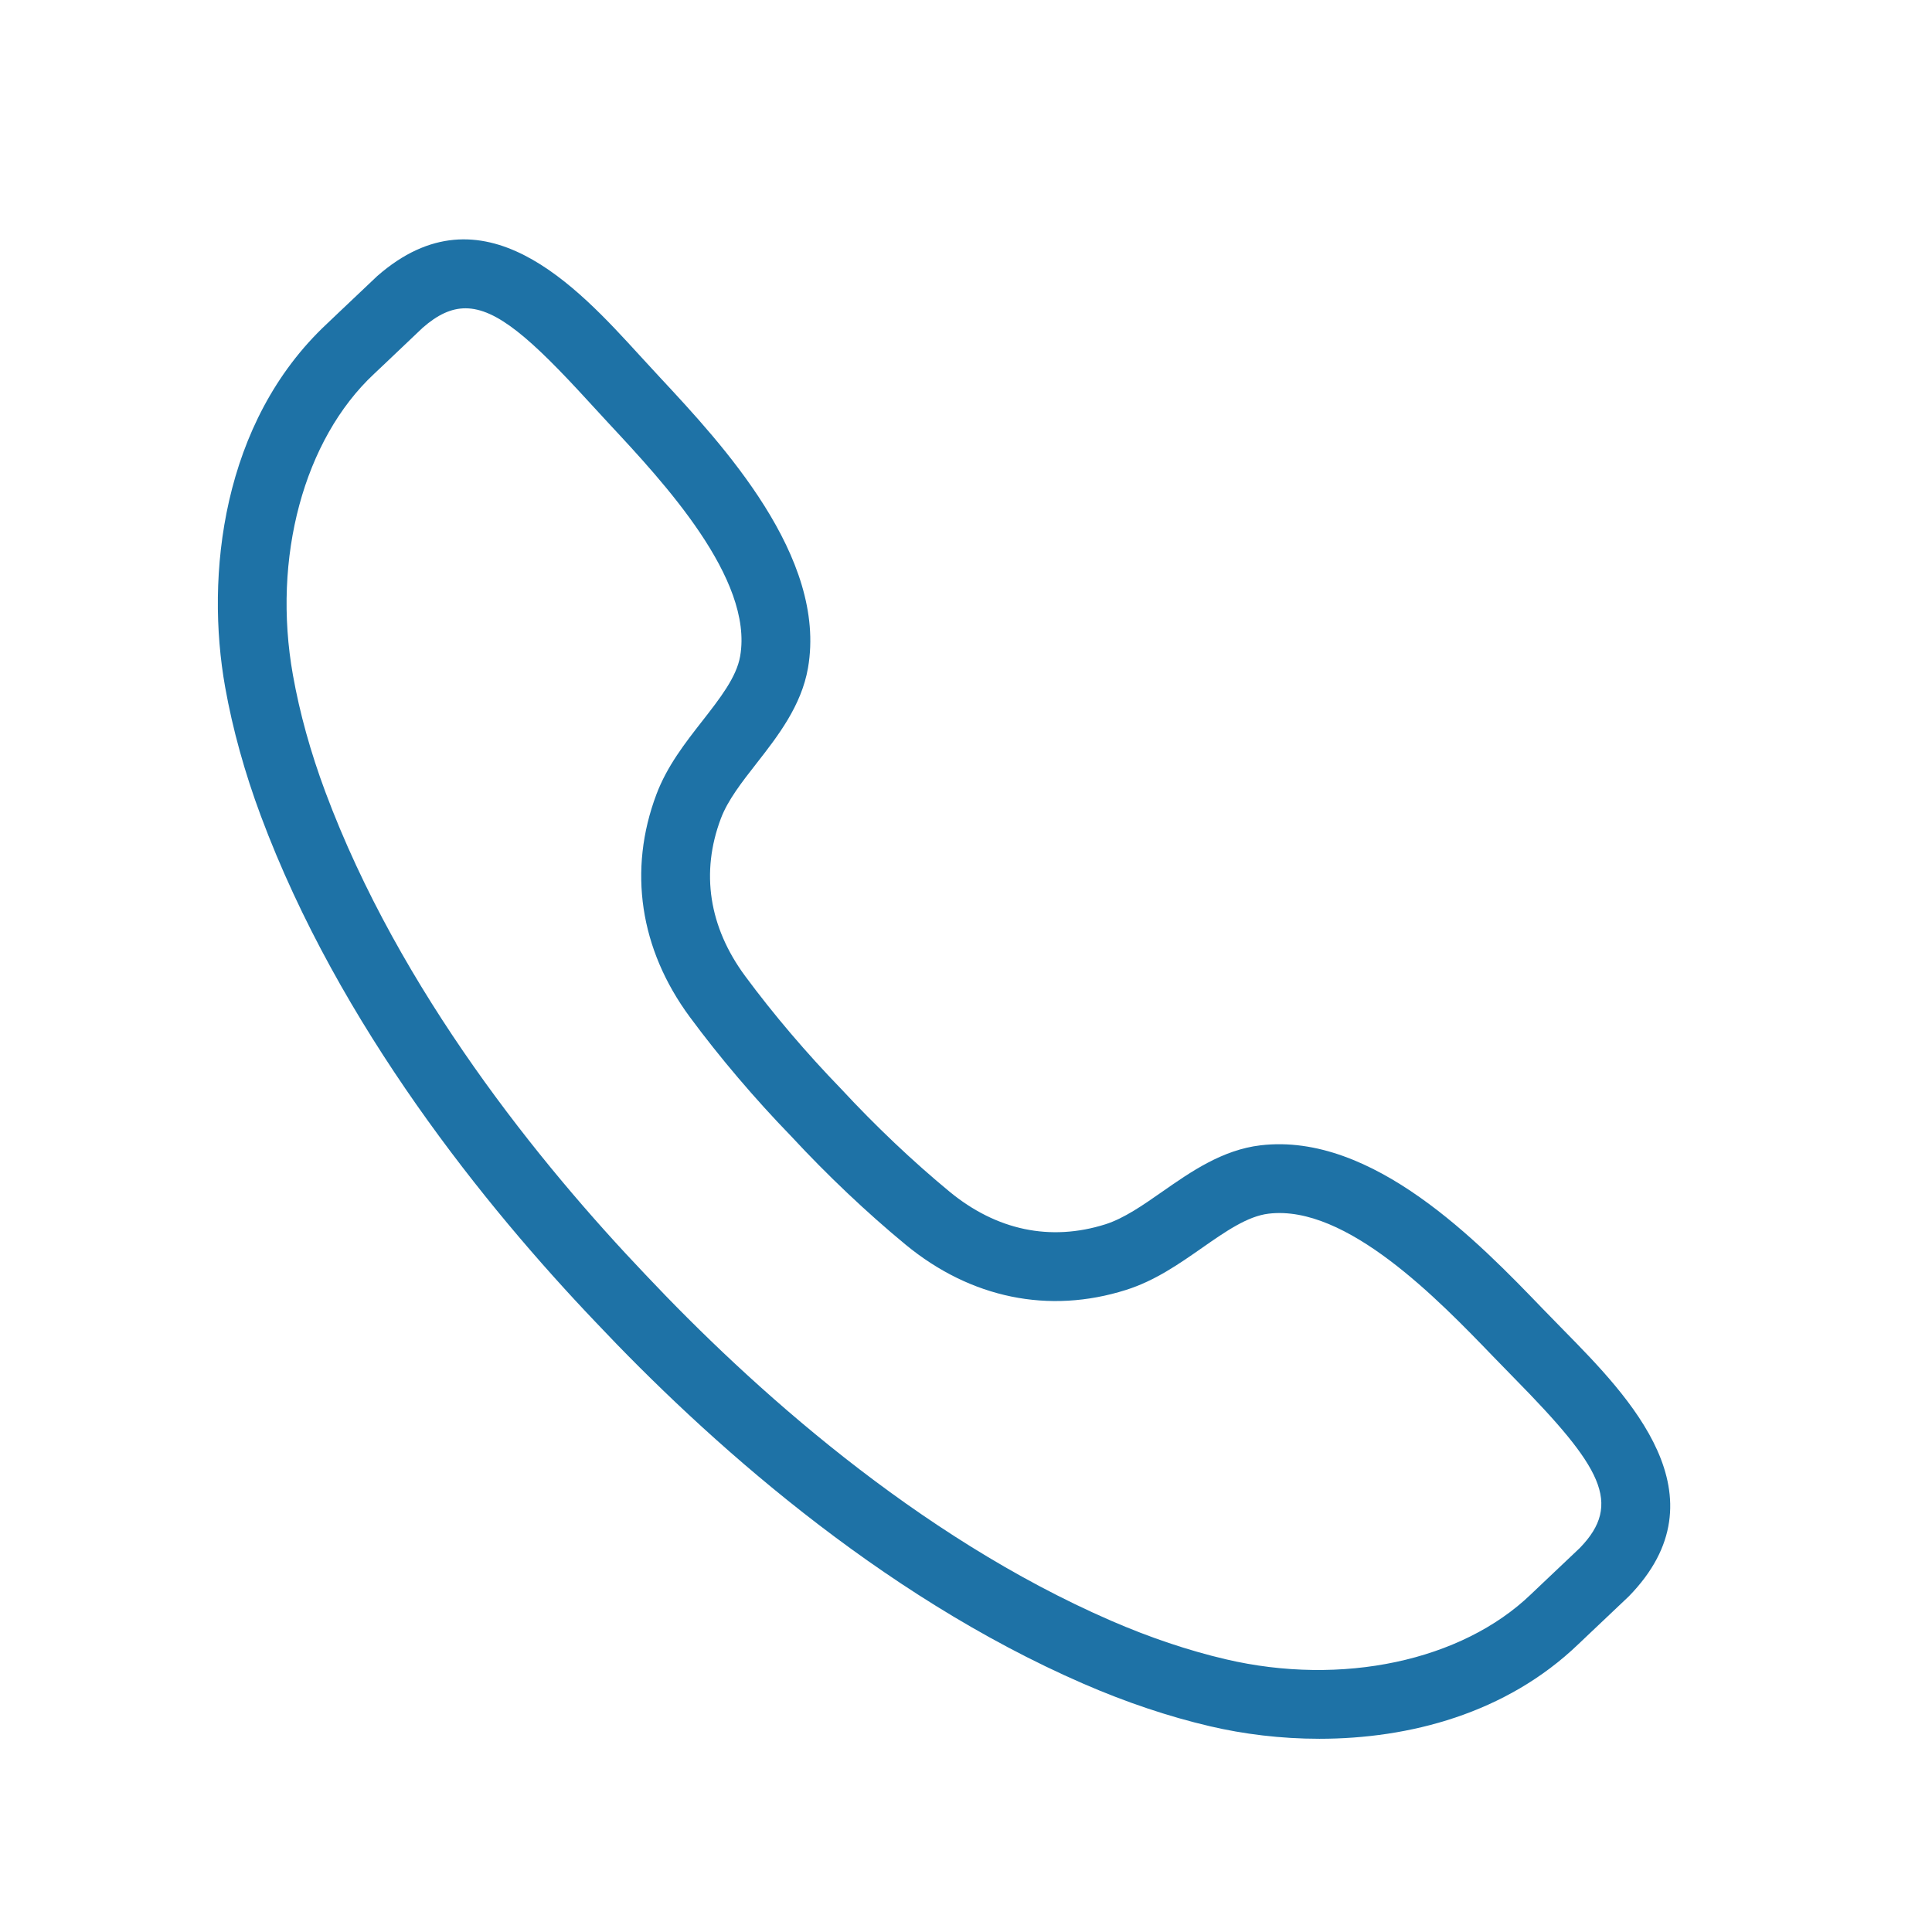 <svg xmlns="http://www.w3.org/2000/svg" xmlns:xlink="http://www.w3.org/1999/xlink" width="1000" zoomAndPan="magnify" viewBox="0 0 750 750" height="1000" preserveAspectRatio="xMidYMid meet" version="1.0"><path fill="#1e72a6" d="M 622.719 610.383 L 622.848 610.383 Z M 180.695 119.684 C 175.102 119.684 169.816 122.215 164.07 127.246 C 163.441 127.844 155.223 135.641 149.879 140.73 L 145.211 145.141 C 117.941 170.633 105.582 216.52 113.715 262.062 C 116.332 276.773 120.559 292.016 126.277 307.355 C 155.098 384.754 209.805 452.047 250.637 494.883 C 291.277 538.004 355.559 596.238 431.289 629.152 C 446.312 635.68 461.301 640.723 475.844 644.129 C 520.891 654.68 567.379 644.793 594.273 618.941 L 598.758 614.68 C 603.961 609.766 612.086 602.074 613.266 600.941 C 630.016 583.711 621.645 569.391 588.055 535.227 L 579.648 526.598 C 558.371 504.516 522.664 467.535 492.477 471.145 C 484.273 472.113 475.703 478.098 466.637 484.426 C 457.637 490.707 448.332 497.195 437.176 500.73 C 407.211 510.234 376.828 503.988 351.578 483.188 C 336.488 470.746 321.125 456.191 307.176 441.133 C 293.066 426.59 279.363 410.48 267.758 394.758 C 248.348 368.449 243.75 337.773 254.824 308.359 C 258.957 297.398 265.938 288.457 272.695 279.809 C 279.5 271.086 285.934 262.859 287.332 254.711 C 292.527 224.688 257.535 187.137 236.617 164.691 L 228.469 155.844 C 206.305 131.602 192.82 119.684 180.695 119.684 Z M 512.191 674.992 C 497.137 674.992 482.66 673.16 469.75 670.137 C 453.656 666.379 437.129 660.82 420.633 653.652 C 340.746 618.941 273.547 558.148 231.246 513.27 C 188.734 468.68 131.633 398.316 101.238 316.68 C 94.957 299.836 90.312 283.039 87.406 266.758 C 79.703 223.602 86.043 163.863 126.965 125.637 L 131.48 121.34 C 137.18 115.938 146.039 107.52 146.398 107.207 C 187.336 71.266 223.965 111.312 248.184 137.82 L 256.168 146.484 C 280.457 172.547 321.113 216.18 313.668 259.262 C 311.109 274.004 301.891 285.828 293.754 296.254 C 287.977 303.641 282.512 310.633 279.828 317.777 C 271.938 338.719 275.207 359.855 289.258 378.895 C 300.16 393.66 313.059 408.824 326.566 422.75 C 339.93 437.176 354.391 450.867 368.574 462.574 C 386.844 477.633 407.77 482.008 429.109 475.273 C 436.379 472.953 443.641 467.887 451.332 462.516 C 462.188 454.953 474.469 446.363 489.34 444.609 C 532.887 439.477 574.164 482.406 598.887 508.062 L 607.113 516.492 C 632.281 542.102 670.32 580.805 632.281 619.723 C 631.684 620.293 622.754 628.77 617.117 634.09 L 612.773 638.211 C 584.633 665.27 546.918 674.992 512.191 674.992 " fill-opacity="1" fill-rule="nonzero"/></svg>